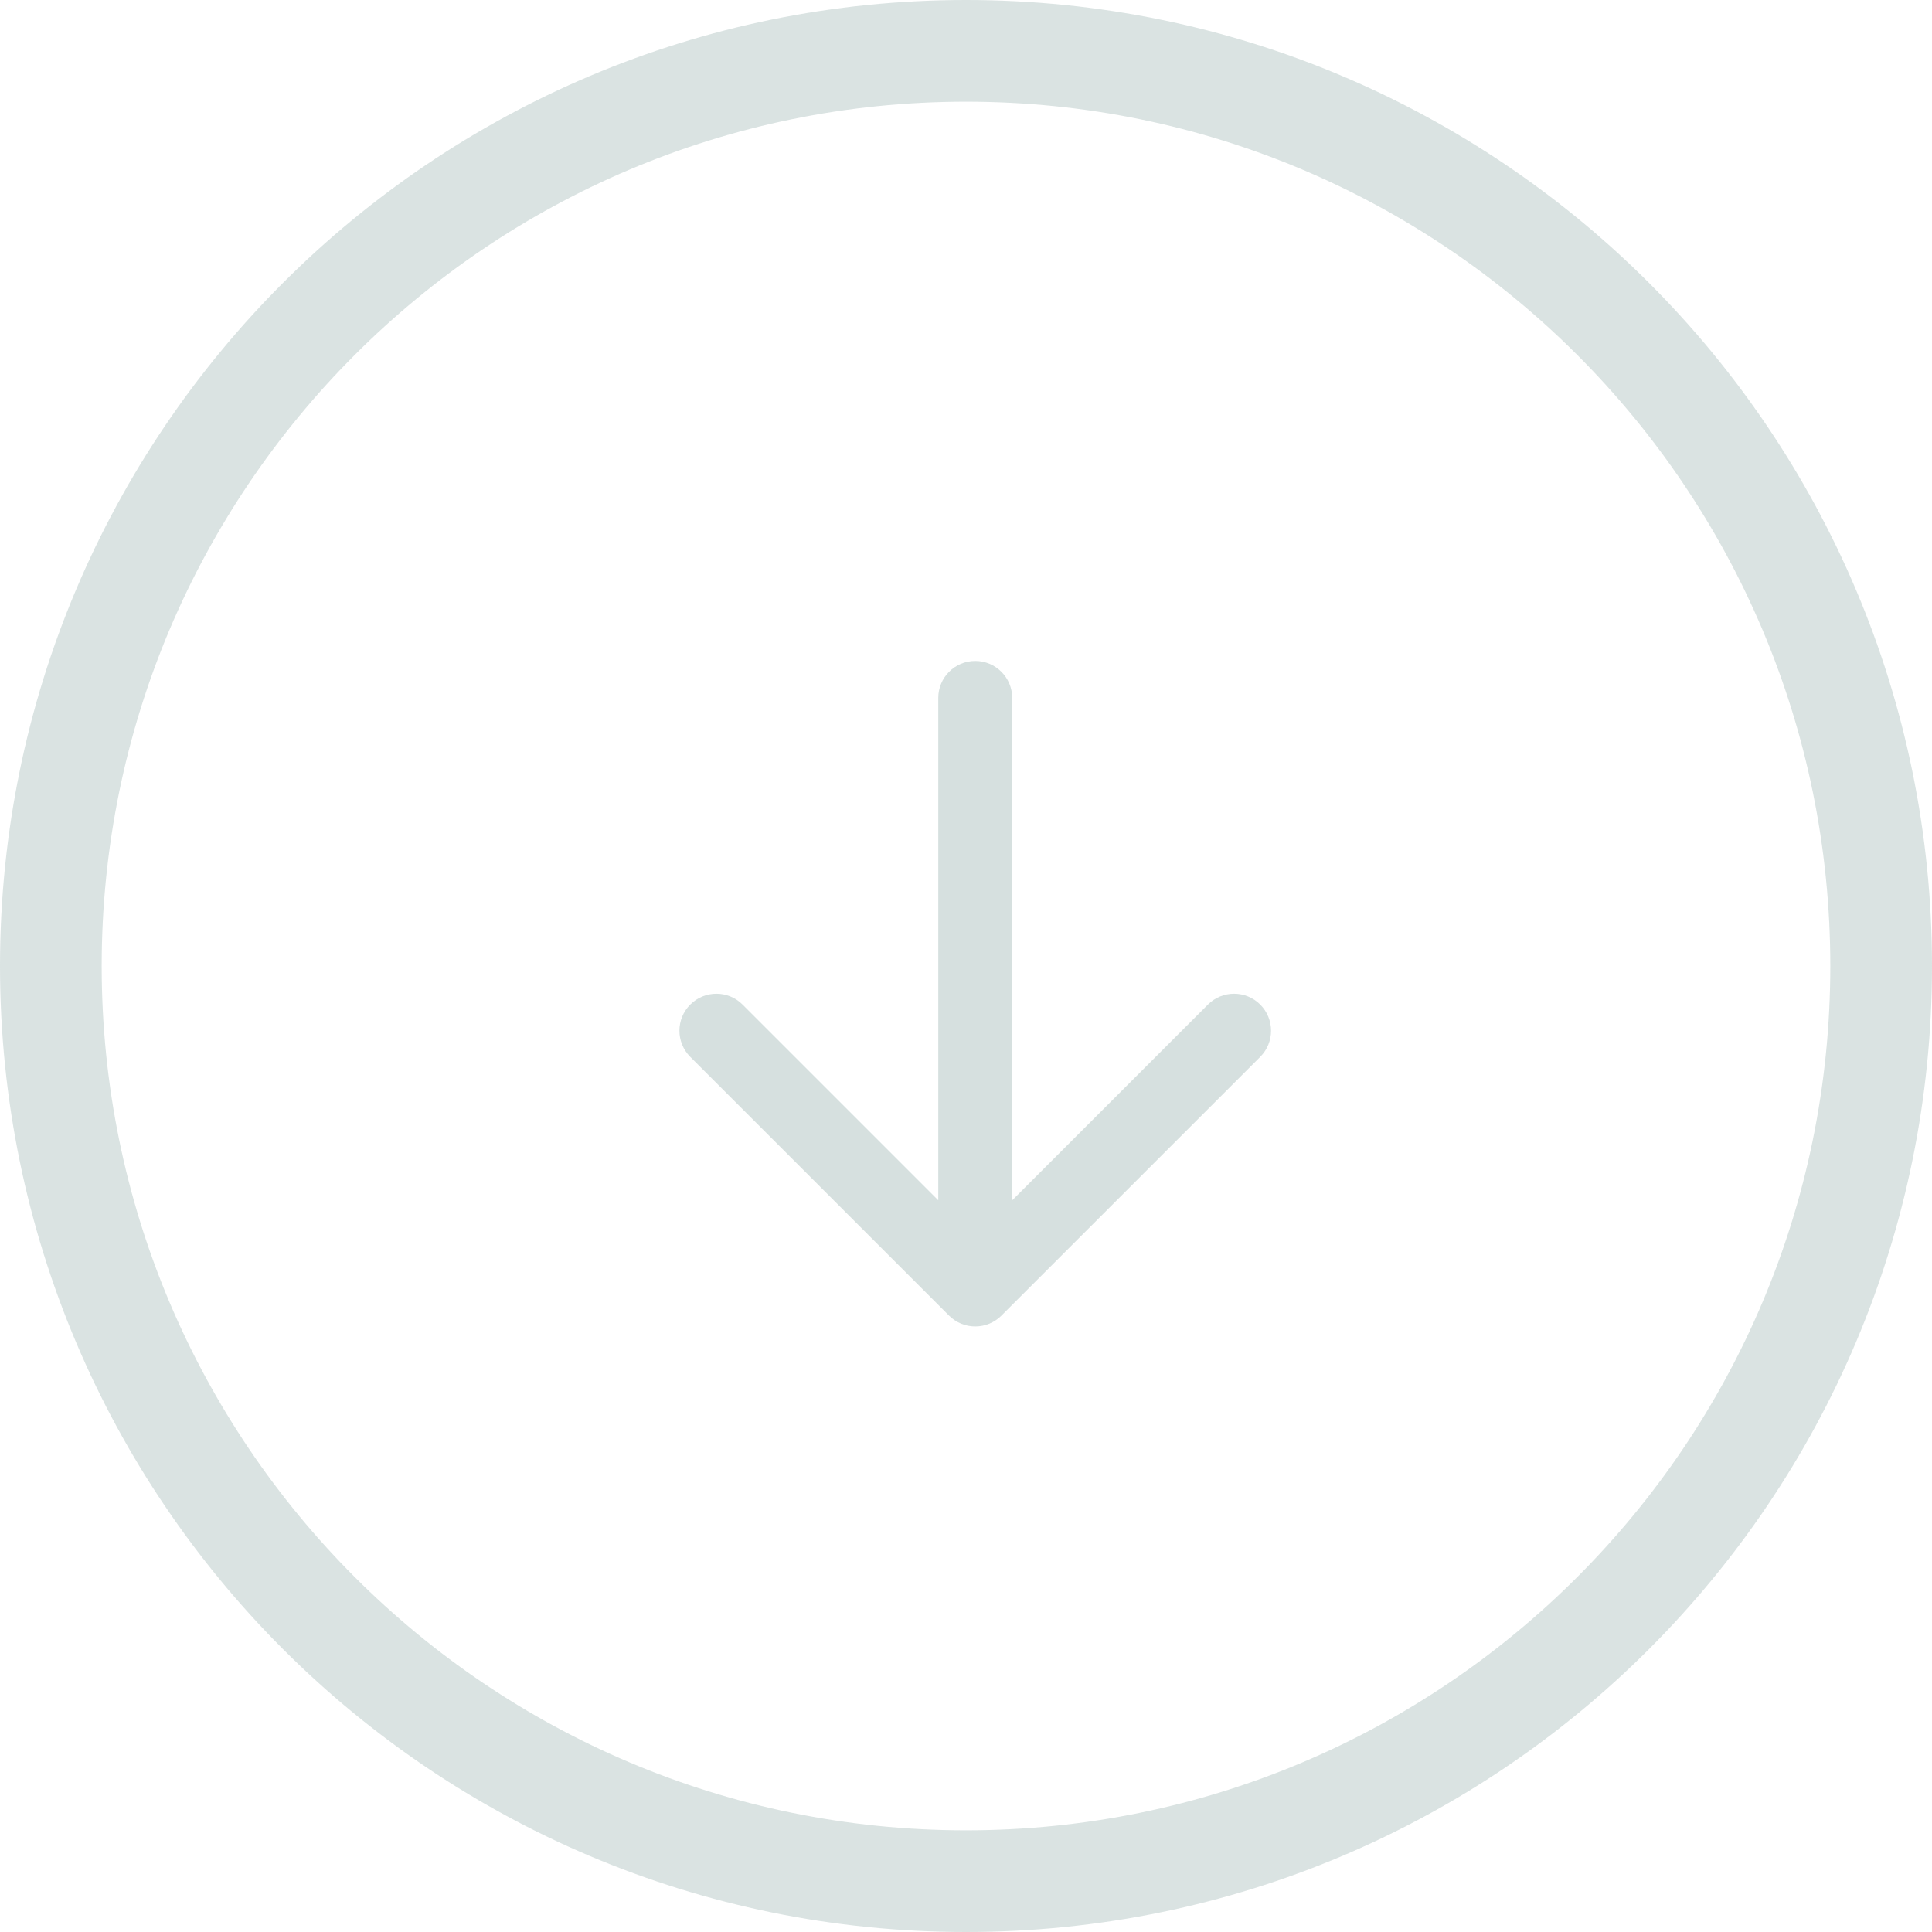 <?xml version="1.0" encoding="UTF-8"?>
<svg width="76px" height="76px" viewBox="0 0 76 76" version="1.1" xmlns="http://www.w3.org/2000/svg" xmlns:xlink="http://www.w3.org/1999/xlink">
    <!-- Generator: Sketch 39.1 (31720) - http://www.bohemiancoding.com/sketch -->
    <title>Group 10</title>
    <desc>Created with Sketch.</desc>
    <defs></defs>
    <g id="Page-1" stroke="none" stroke-width="1" fill="none" fill-rule="evenodd">
        <g id="PC---Home---Preconference" transform="translate(-684, -666)">
            <g id="Group-10" transform="translate(722, 704) rotate(90) translate(-722, -704) translate(686, 668)">
                <path d="M36,72 C55.882,72 72,55.882 72,36 C72,16.118 55.882,0 36,0 C16.118,0 0,16.118 0,36 C0,55.882 16.118,72 36,72 Z" id="Oval-2" stroke="#D6E0DF" stroke-width="4" opacity="0.9"></path>
                <g id="Page-1" transform="translate(24, 24)" fill="#D6E0DF">
                    <path d="M26.07,12.192 C26.216,11.836 26.216,11.436 26.07,11.081 C25.995,10.902 25.889,10.742 25.755,10.608 L15.574,0.426 C15.006,-0.142 14.086,-0.142 13.517,0.426 C12.95,0.994 12.95,1.914 13.517,2.483 L21.216,10.182 L1.454,10.182 C0.651,10.182 -0,10.834 -0,11.637 C-0,12.439 0.651,13.091 1.454,13.091 L21.216,13.091 L13.517,20.79 C12.95,21.357 12.95,22.278 13.517,22.847 C13.8,23.13 14.173,23.273 14.545,23.273 C14.918,23.273 15.29,23.13 15.574,22.847 L25.755,12.665 C25.889,12.531 25.995,12.37 26.07,12.192" id="Fill-1"></path>
                </g>
            </g>
        </g>
    </g>
</svg>